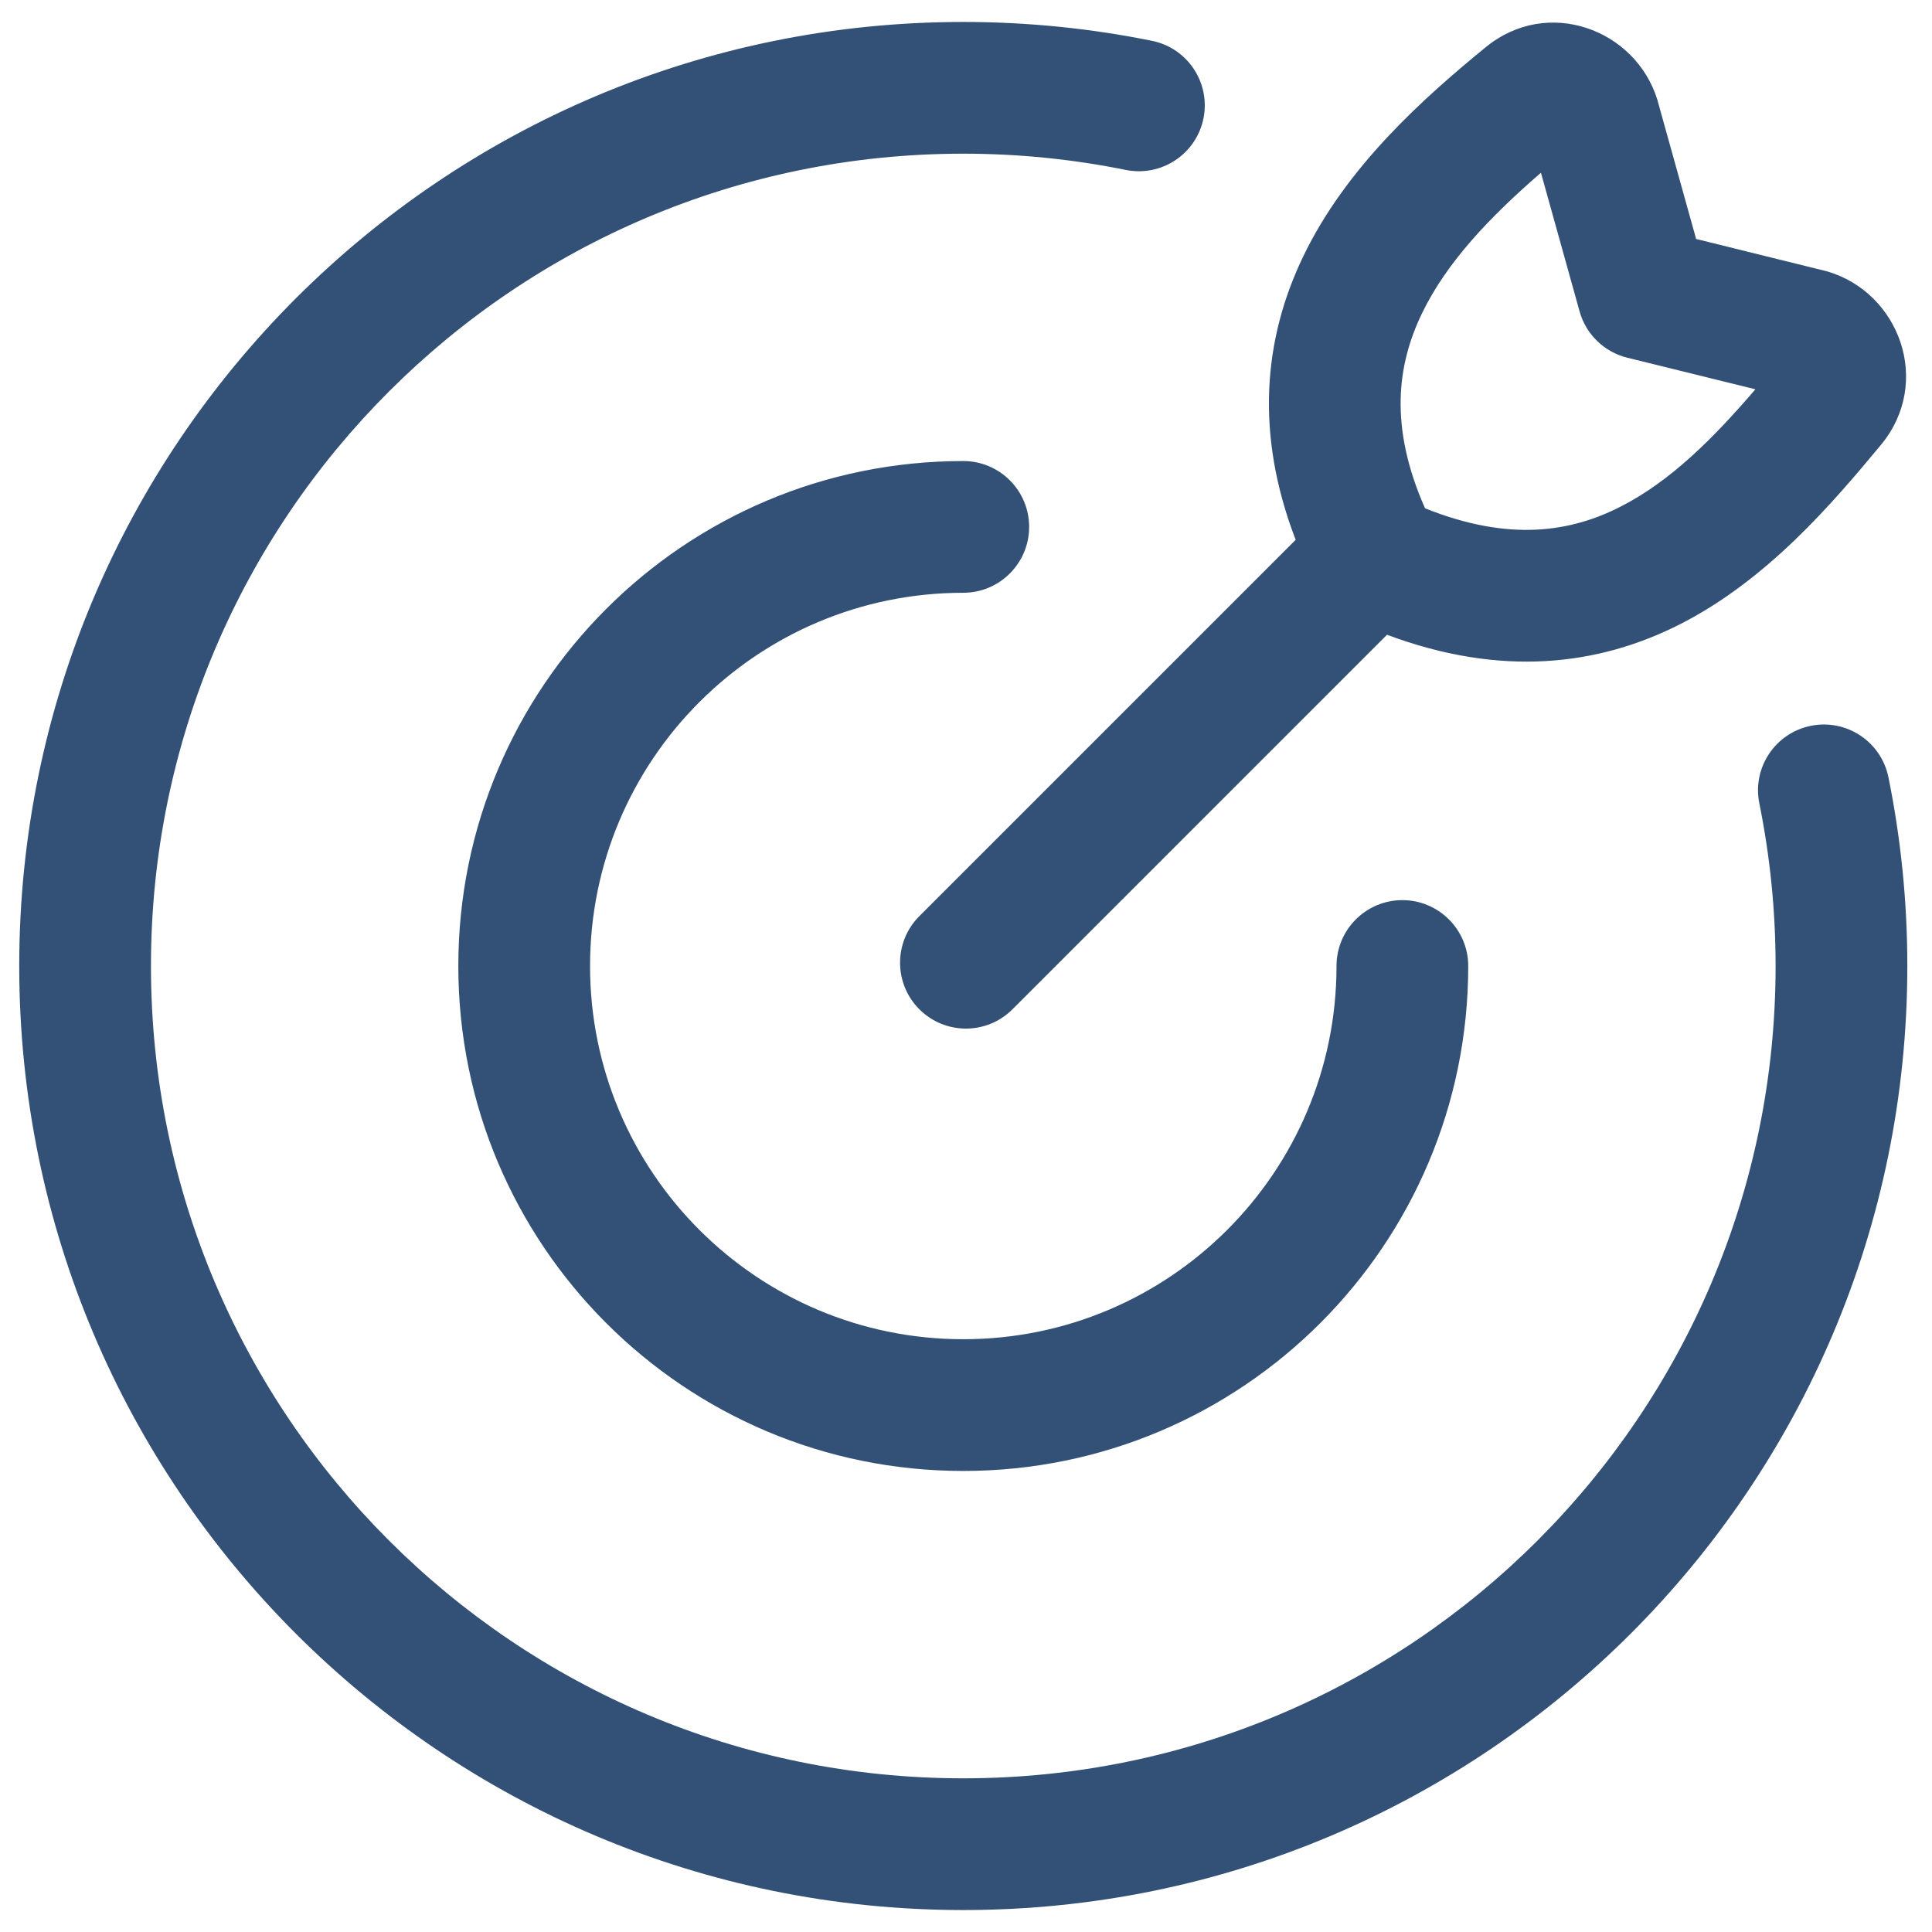 <svg width="22" height="22" viewBox="0 0 22 22" fill="none" xmlns="http://www.w3.org/2000/svg">
<g id="elements">
<path id="Icon" fill-rule="evenodd" clip-rule="evenodd" d="M0.219 11C0.219 5.063 5.032 0.25 10.969 0.25C11.704 0.25 12.423 0.324 13.118 0.465C13.524 0.547 13.786 0.943 13.704 1.349C13.621 1.755 13.226 2.017 12.819 1.935C12.222 1.814 11.603 1.75 10.969 1.75C5.86 1.75 1.719 5.891 1.719 11C1.719 16.109 5.86 20.25 10.969 20.25C16.077 20.25 20.219 16.109 20.219 11C20.219 10.366 20.155 9.747 20.034 9.149C19.951 8.743 20.214 8.347 20.62 8.265C21.026 8.183 21.421 8.445 21.504 8.851C21.645 9.546 21.719 10.265 21.719 11C21.719 16.937 16.906 21.75 10.969 21.75C5.032 21.75 0.219 16.937 0.219 11ZM10.969 6.75C8.622 6.75 6.719 8.653 6.719 11C6.719 13.347 8.622 15.25 10.969 15.25C13.316 15.25 15.219 13.347 15.219 11C15.219 10.586 15.555 10.25 15.969 10.25C16.383 10.25 16.719 10.586 16.719 11C16.719 14.176 14.144 16.75 10.969 16.75C7.793 16.75 5.219 14.176 5.219 11C5.219 7.824 7.793 5.25 10.969 5.25C11.383 5.25 11.719 5.586 11.719 6C11.719 6.414 11.383 6.75 10.969 6.75ZM18.872 1.134C18.622 0.332 17.623 -0.039 16.92 0.536C16.196 1.128 15.328 1.905 14.84 2.92C14.391 3.853 14.286 4.931 14.754 6.147L10.469 10.432C10.176 10.725 10.176 11.2 10.469 11.493C10.762 11.786 11.236 11.786 11.529 11.493L15.794 7.228C17.09 7.713 18.2 7.584 19.141 7.103C20.126 6.599 20.864 5.735 21.42 5.064C22.006 4.356 21.632 3.329 20.802 3.089C20.792 3.087 20.783 3.084 20.773 3.082L19.314 2.721L18.878 1.156C18.877 1.149 18.874 1.142 18.872 1.134ZM18.458 5.767C17.89 6.058 17.19 6.174 16.227 5.788C15.817 4.86 15.909 4.157 16.191 3.571C16.473 2.985 16.97 2.466 17.547 1.967L17.987 3.546C18.059 3.806 18.267 4.008 18.529 4.073L19.989 4.433C19.511 4.99 19.024 5.478 18.458 5.767Z" fill="#335176"/>
</g>
</svg>
